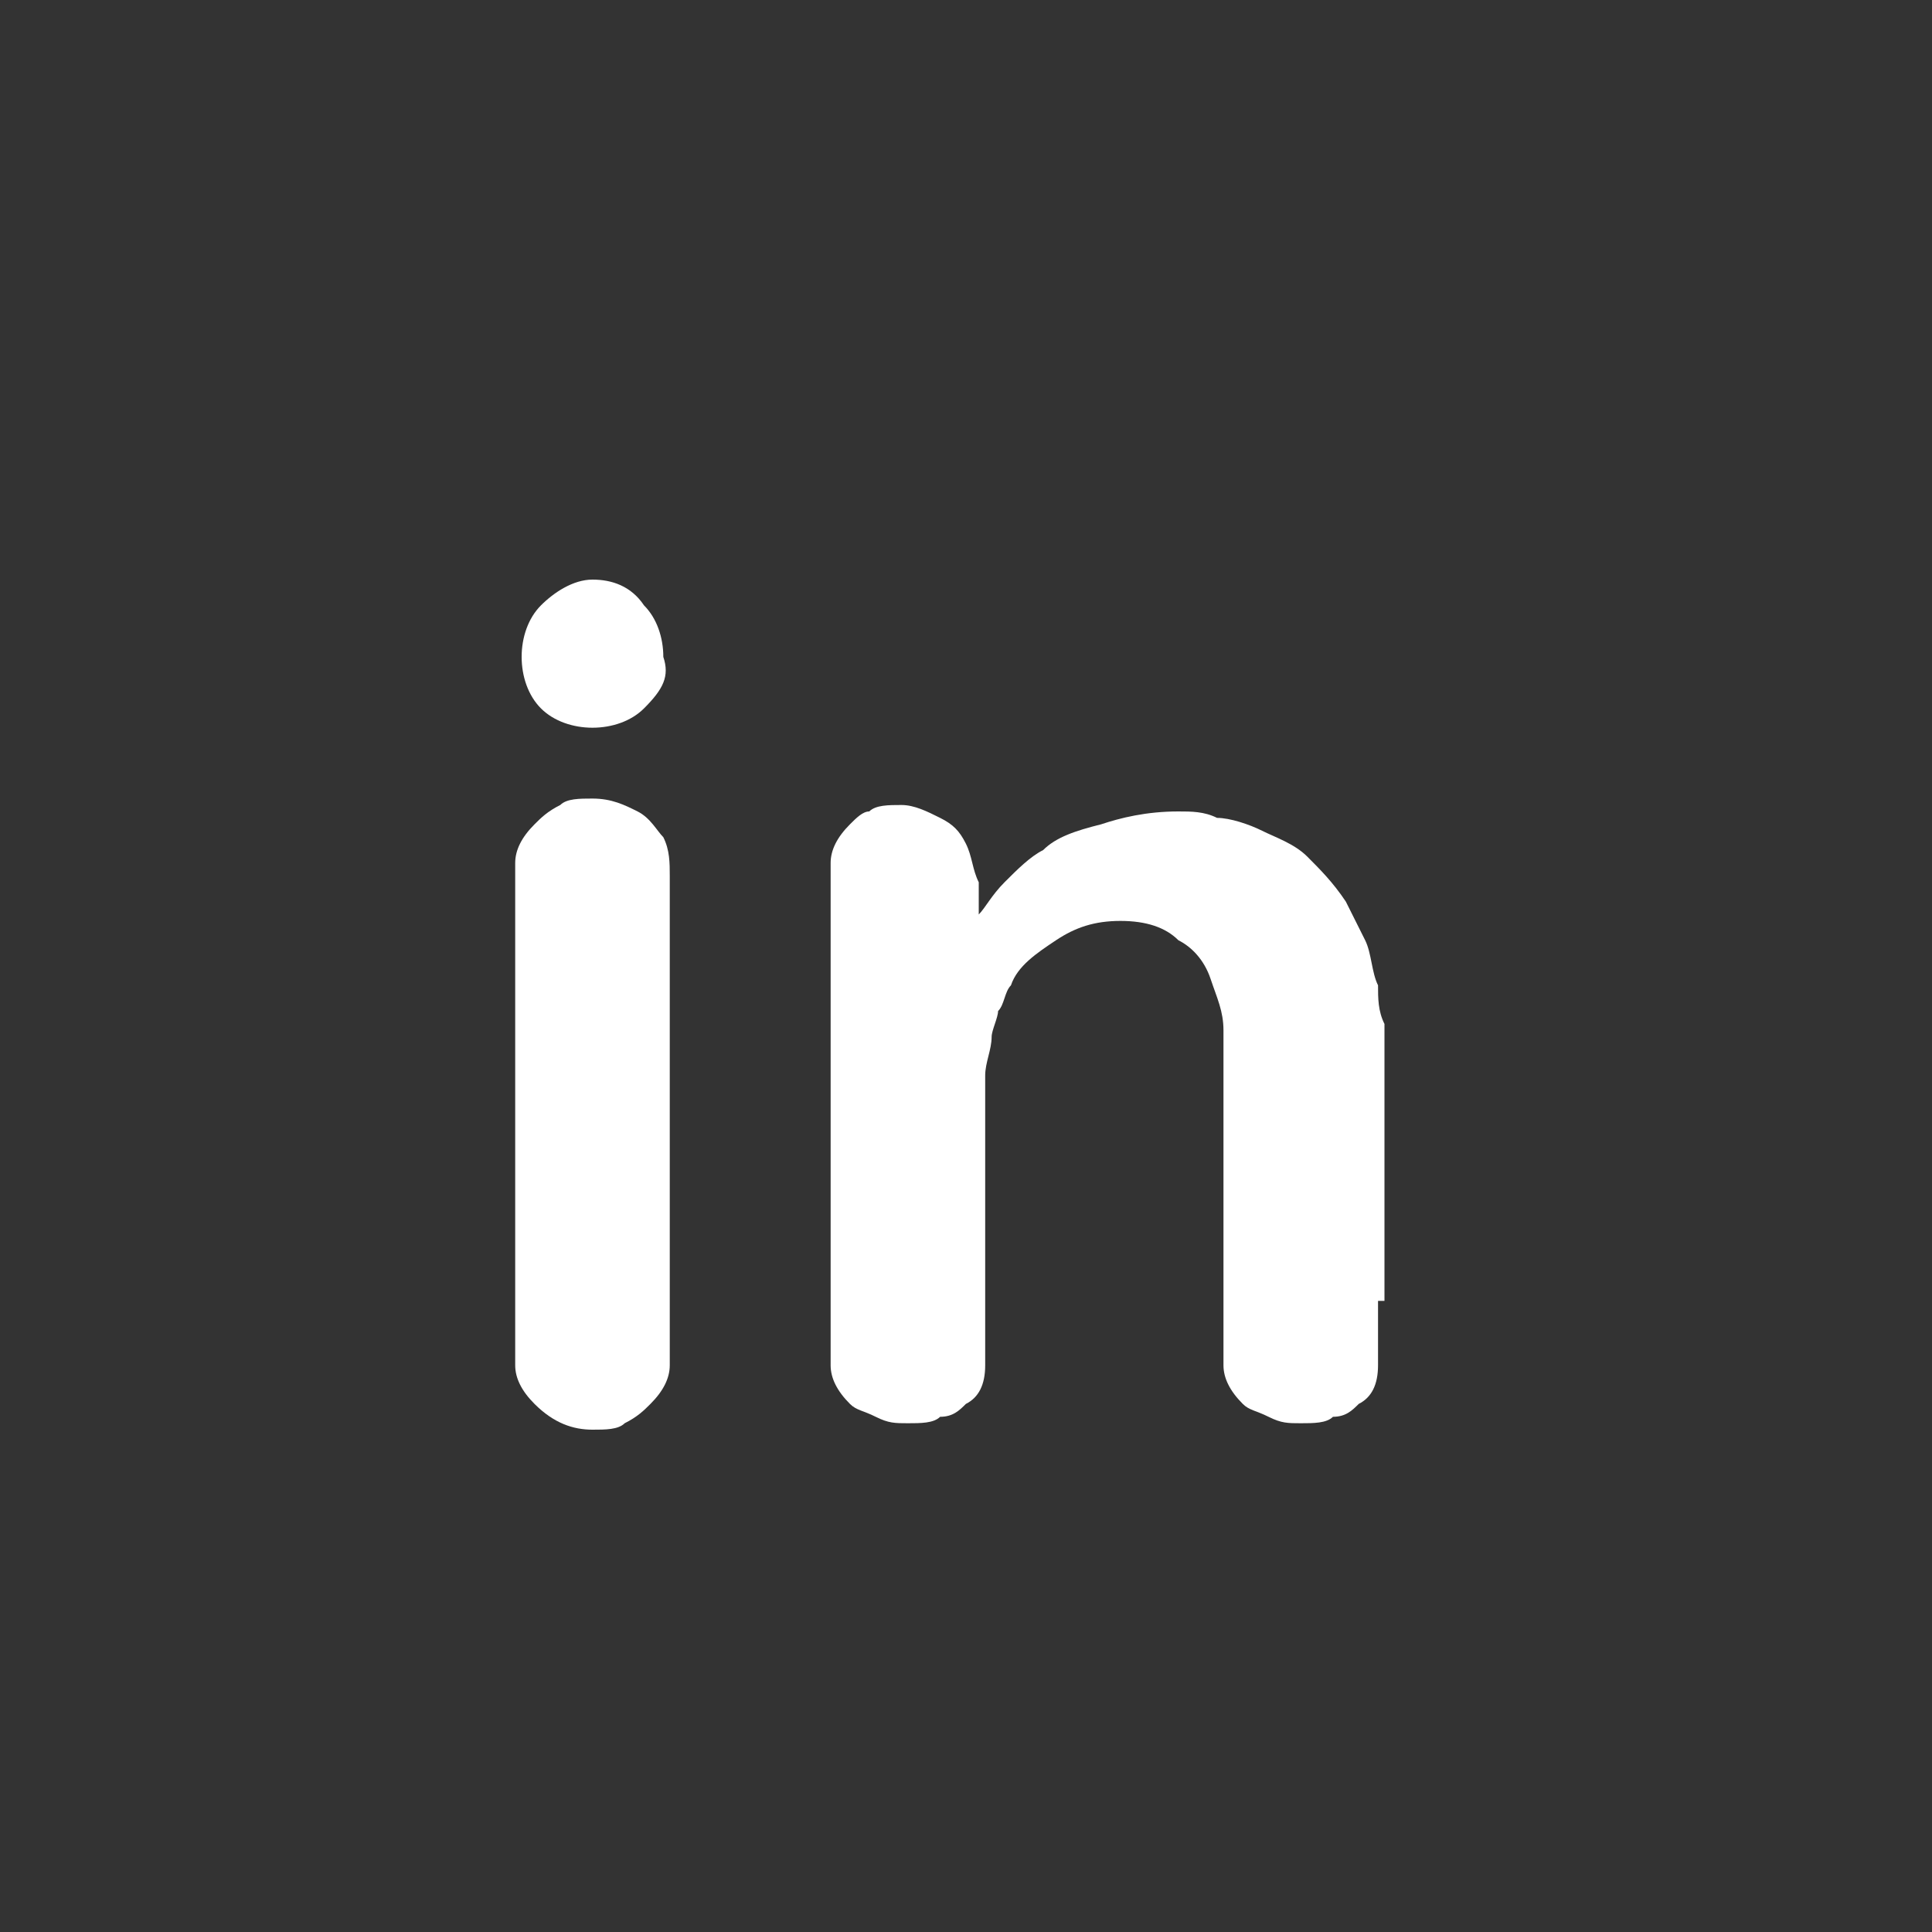 <svg width="30" height="30" viewBox="0 0 30 30" fill="none" xmlns="http://www.w3.org/2000/svg">
<rect x="0" y="0" width="30" height="30" fill="#333333" stroke="none"/>
<path d="M10.4 20.2C10.4 20.6 10.4 21 10.4 21.2C10.4 21.4 10.3 21.6 10.1 21.8C10 21.9 9.9 22 9.7 22.1C9.6 22.2 9.4 22.2 9.2 22.2C8.9 22.2 8.6 22.1 8.3 21.8C8.1 21.6 8 21.4 8 21.2C8 21 8 20.6 8 20.2V14.4C8 14 8 13.6 8 13.4C8 13.2 8.1 13 8.3 12.8C8.4 12.7 8.5 12.6 8.7 12.5C8.8 12.4 9 12.4 9.2 12.4C9.5 12.4 9.7 12.5 9.9 12.6C10.1 12.7 10.2 12.9 10.3 13C10.4 13.2 10.4 13.4 10.4 13.6C10.4 13.8 10.4 14.1 10.4 14.4V20.2ZM10 11C9.8 11.2 9.5 11.3 9.2 11.3C8.9 11.3 8.6 11.2 8.4 11C8.2 10.8 8.1 10.5 8.1 10.2C8.1 9.9 8.2 9.6 8.4 9.4C8.6 9.2 8.9 9 9.2 9C9.5 9 9.8 9.1 10 9.4C10.2 9.6 10.3 9.9 10.3 10.2C10.4 10.5 10.3 10.7 10 11Z" fill="white"/>
<path d="M21.398 20.2C21.398 20.6 21.398 20.9 21.398 21.2C21.398 21.5 21.298 21.7 21.098 21.8C20.998 21.9 20.898 22 20.698 22C20.598 22.1 20.398 22.1 20.198 22.1C19.998 22.1 19.898 22.1 19.698 22C19.498 21.9 19.398 21.9 19.298 21.8C19.098 21.6 18.998 21.4 18.998 21.2C18.998 20.9 18.998 20.6 18.998 20.2V16.7C18.998 16.5 18.998 16.3 18.998 16C18.998 15.7 18.898 15.5 18.798 15.2C18.698 14.9 18.498 14.7 18.298 14.6C18.098 14.4 17.798 14.3 17.398 14.3C16.998 14.3 16.698 14.4 16.398 14.6C16.098 14.8 15.798 15 15.698 15.3C15.598 15.4 15.598 15.6 15.498 15.7C15.498 15.8 15.398 16 15.398 16.1C15.398 16.3 15.298 16.5 15.298 16.7C15.298 17 15.298 17.3 15.298 17.7V20.2C15.298 20.6 15.298 20.9 15.298 21.2C15.298 21.5 15.198 21.7 14.998 21.8C14.898 21.9 14.798 22 14.598 22C14.498 22.1 14.298 22.1 14.098 22.1C13.898 22.1 13.798 22.1 13.598 22C13.398 21.9 13.298 21.9 13.198 21.8C12.998 21.6 12.898 21.4 12.898 21.2C12.898 20.9 12.898 20.6 12.898 20.2V14.3C12.898 13.9 12.898 13.6 12.898 13.4C12.898 13.2 12.998 13 13.198 12.8C13.298 12.7 13.398 12.6 13.498 12.6C13.598 12.5 13.798 12.5 13.998 12.5C14.198 12.5 14.398 12.6 14.598 12.7C14.798 12.8 14.898 12.9 14.998 13.1C15.098 13.3 15.098 13.5 15.198 13.7C15.198 13.9 15.198 14.1 15.198 14.2C15.298 14.1 15.398 13.9 15.598 13.7C15.798 13.5 15.998 13.3 16.198 13.2C16.398 13 16.698 12.9 17.098 12.8C17.398 12.7 17.798 12.6 18.298 12.6C18.498 12.6 18.698 12.6 18.898 12.7C19.098 12.7 19.398 12.8 19.598 12.9C19.798 13 20.098 13.1 20.298 13.3C20.498 13.5 20.698 13.7 20.898 14C20.998 14.2 21.098 14.4 21.198 14.6C21.298 14.8 21.298 15.1 21.398 15.3C21.398 15.5 21.398 15.7 21.498 15.9C21.498 16.1 21.498 16.3 21.498 16.4V20.2H21.398Z" fill="white"/>
</svg>
